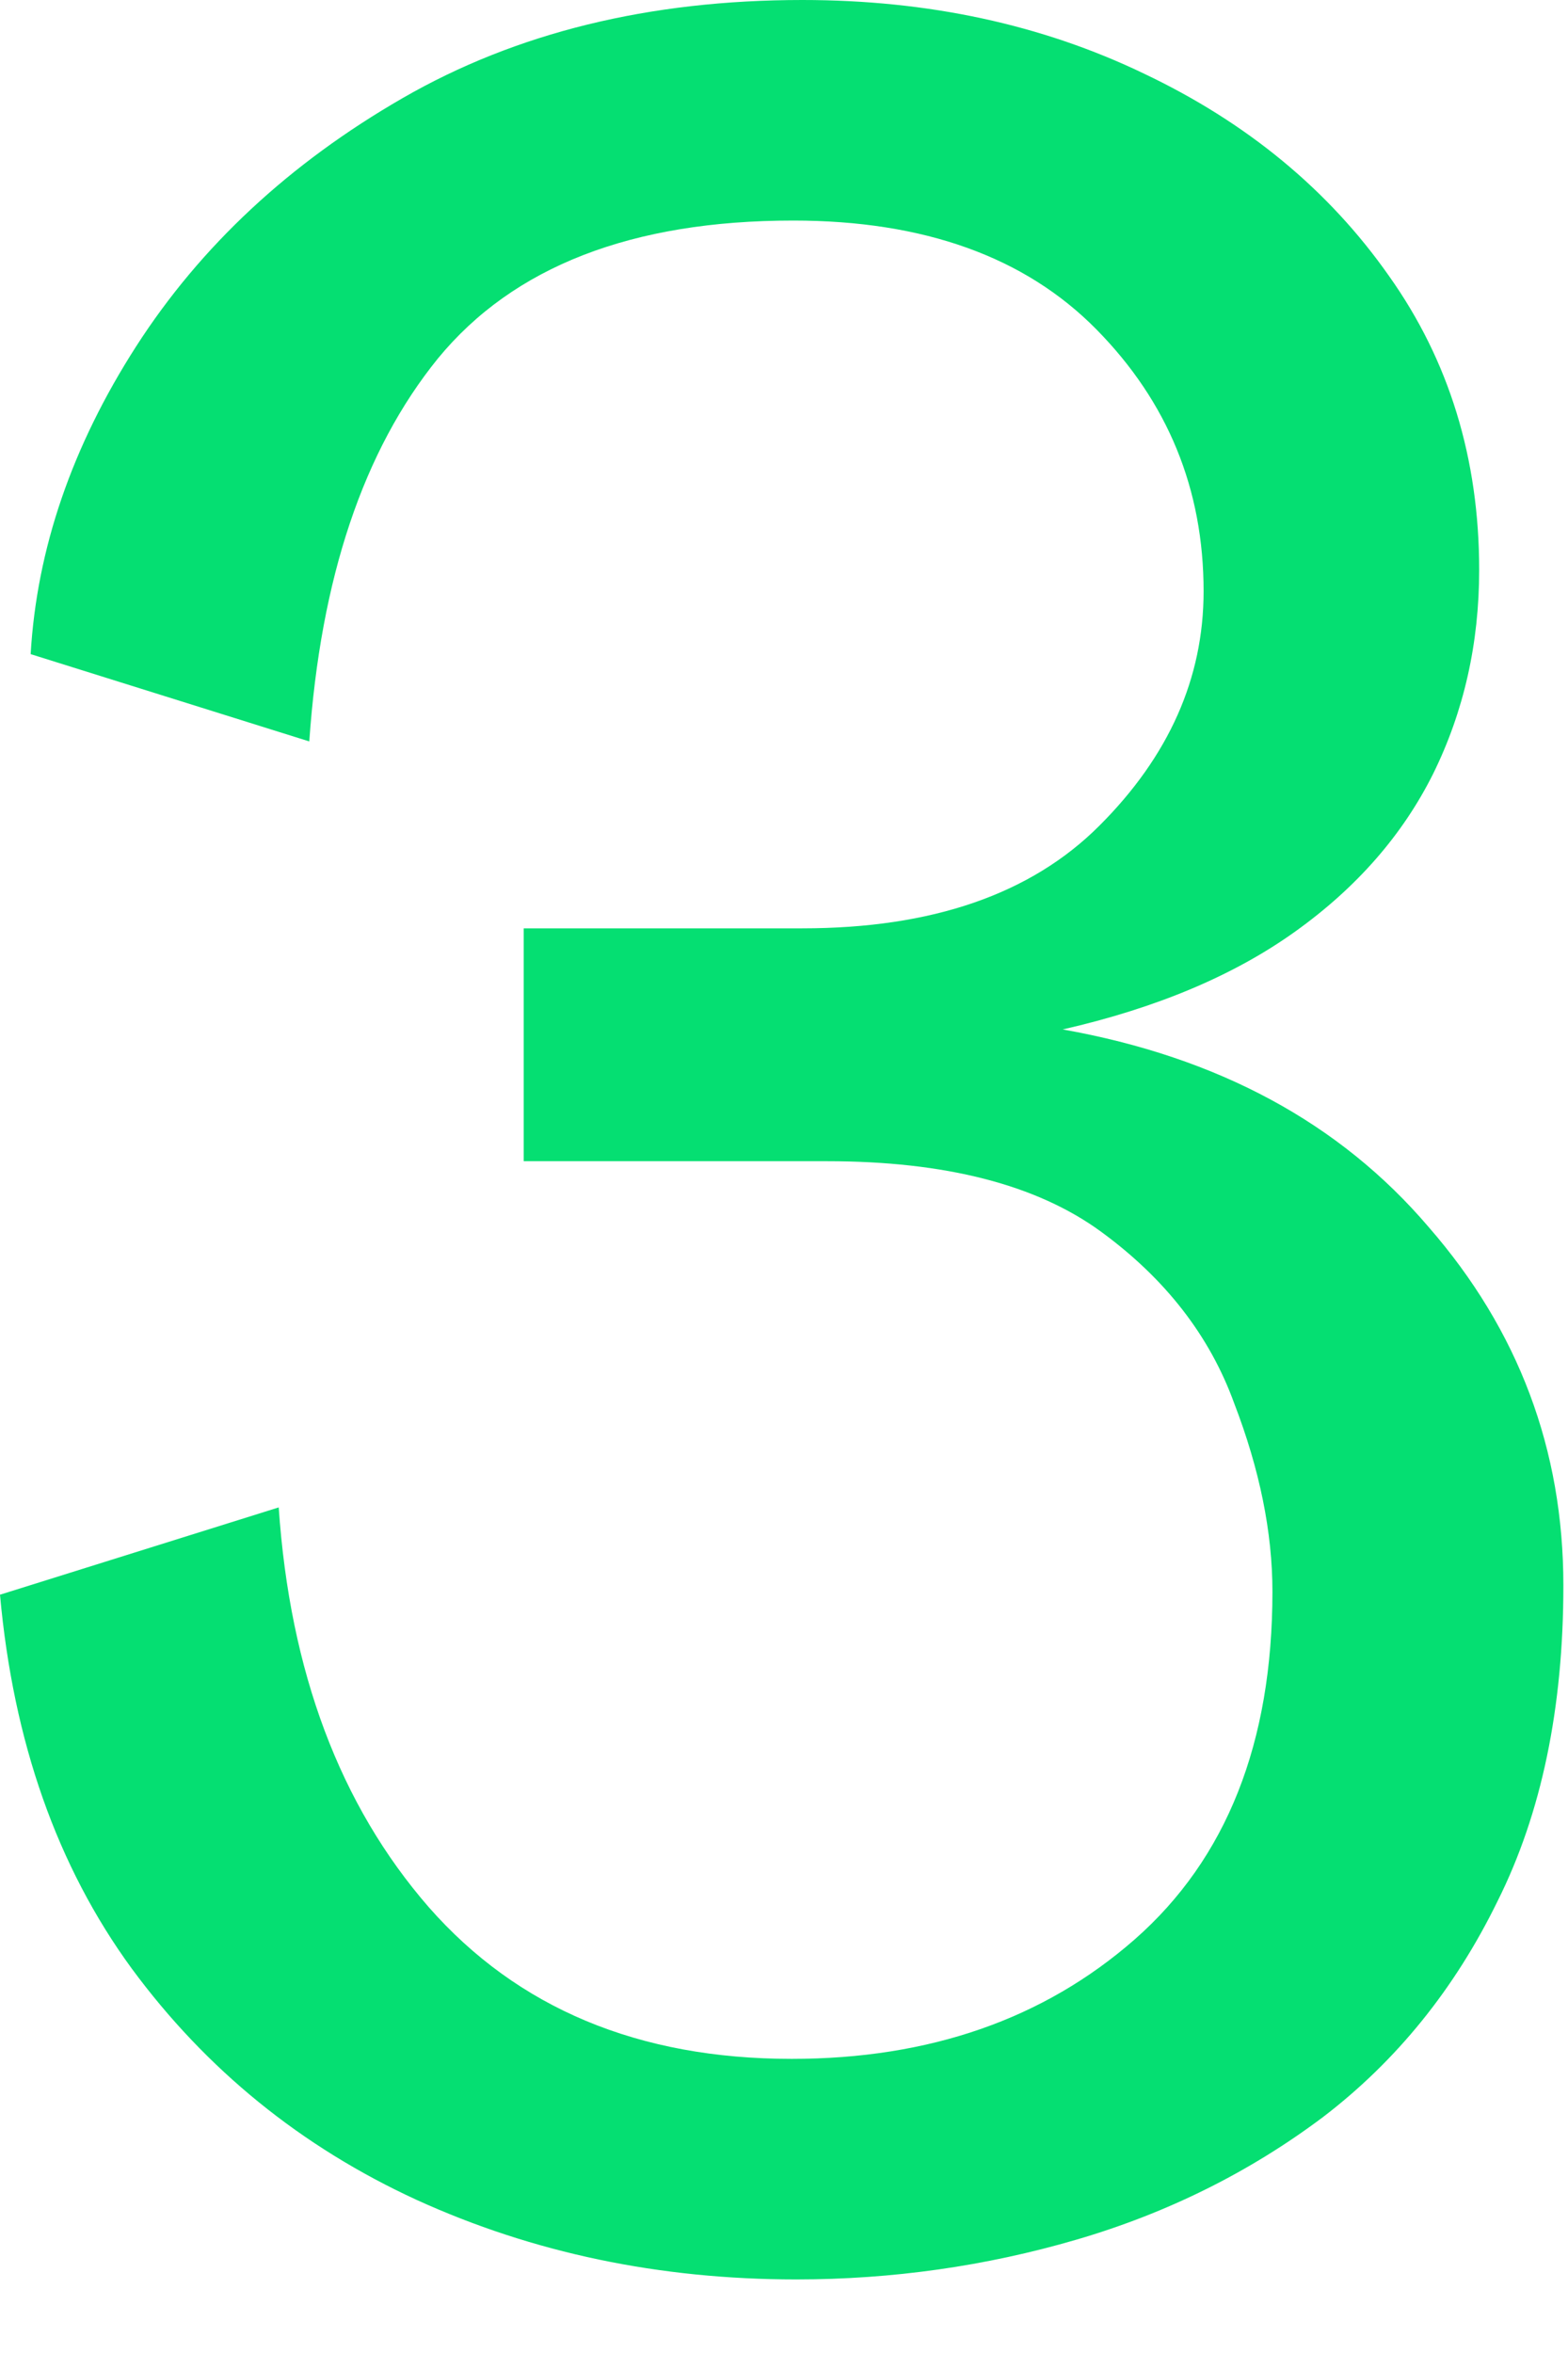 <svg width="20" height="30" viewBox="0 0 20 30" fill="none" xmlns="http://www.w3.org/2000/svg">
<path d="M10.156 29.062C8.411 29.062 6.797 28.724 5.312 28.047C3.841 27.37 2.63 26.387 1.68 25.098C0.729 23.796 0.169 22.207 0 20.332L3.555 19.219C3.698 21.315 4.336 23.014 5.469 24.316C6.602 25.605 8.145 26.25 10.098 26.25C11.855 26.25 13.314 25.742 14.473 24.727C15.645 23.698 16.23 22.22 16.23 20.293C16.23 19.538 16.068 18.737 15.742 17.891C15.43 17.031 14.863 16.302 14.043 15.703C13.223 15.104 12.057 14.805 10.547 14.805H6.68V11.836H10.234C11.888 11.836 13.151 11.4 14.023 10.527C14.909 9.642 15.352 8.646 15.352 7.539C15.352 6.237 14.896 5.124 13.984 4.199C13.073 3.275 11.784 2.812 10.117 2.812C8.06 2.812 6.549 3.398 5.586 4.57C4.635 5.742 4.089 7.37 3.945 9.453L0.391 8.34C0.469 6.999 0.918 5.69 1.738 4.414C2.559 3.138 3.691 2.083 5.137 1.25C6.582 0.417 8.281 0 10.234 0C11.836 0 13.288 0.312 14.59 0.938C15.905 1.562 16.947 2.422 17.715 3.516C18.483 4.596 18.867 5.846 18.867 7.266C18.867 8.203 18.672 9.069 18.281 9.863C17.891 10.645 17.305 11.315 16.523 11.875C15.742 12.435 14.753 12.852 13.555 13.125C15.534 13.477 17.09 14.316 18.223 15.645C19.369 16.96 19.941 18.483 19.941 20.215C19.941 21.777 19.662 23.119 19.102 24.238C18.555 25.358 17.812 26.276 16.875 26.992C15.938 27.695 14.889 28.216 13.73 28.555C12.572 28.893 11.38 29.062 10.156 29.062Z" fill="#05DF72"/>
</svg>
